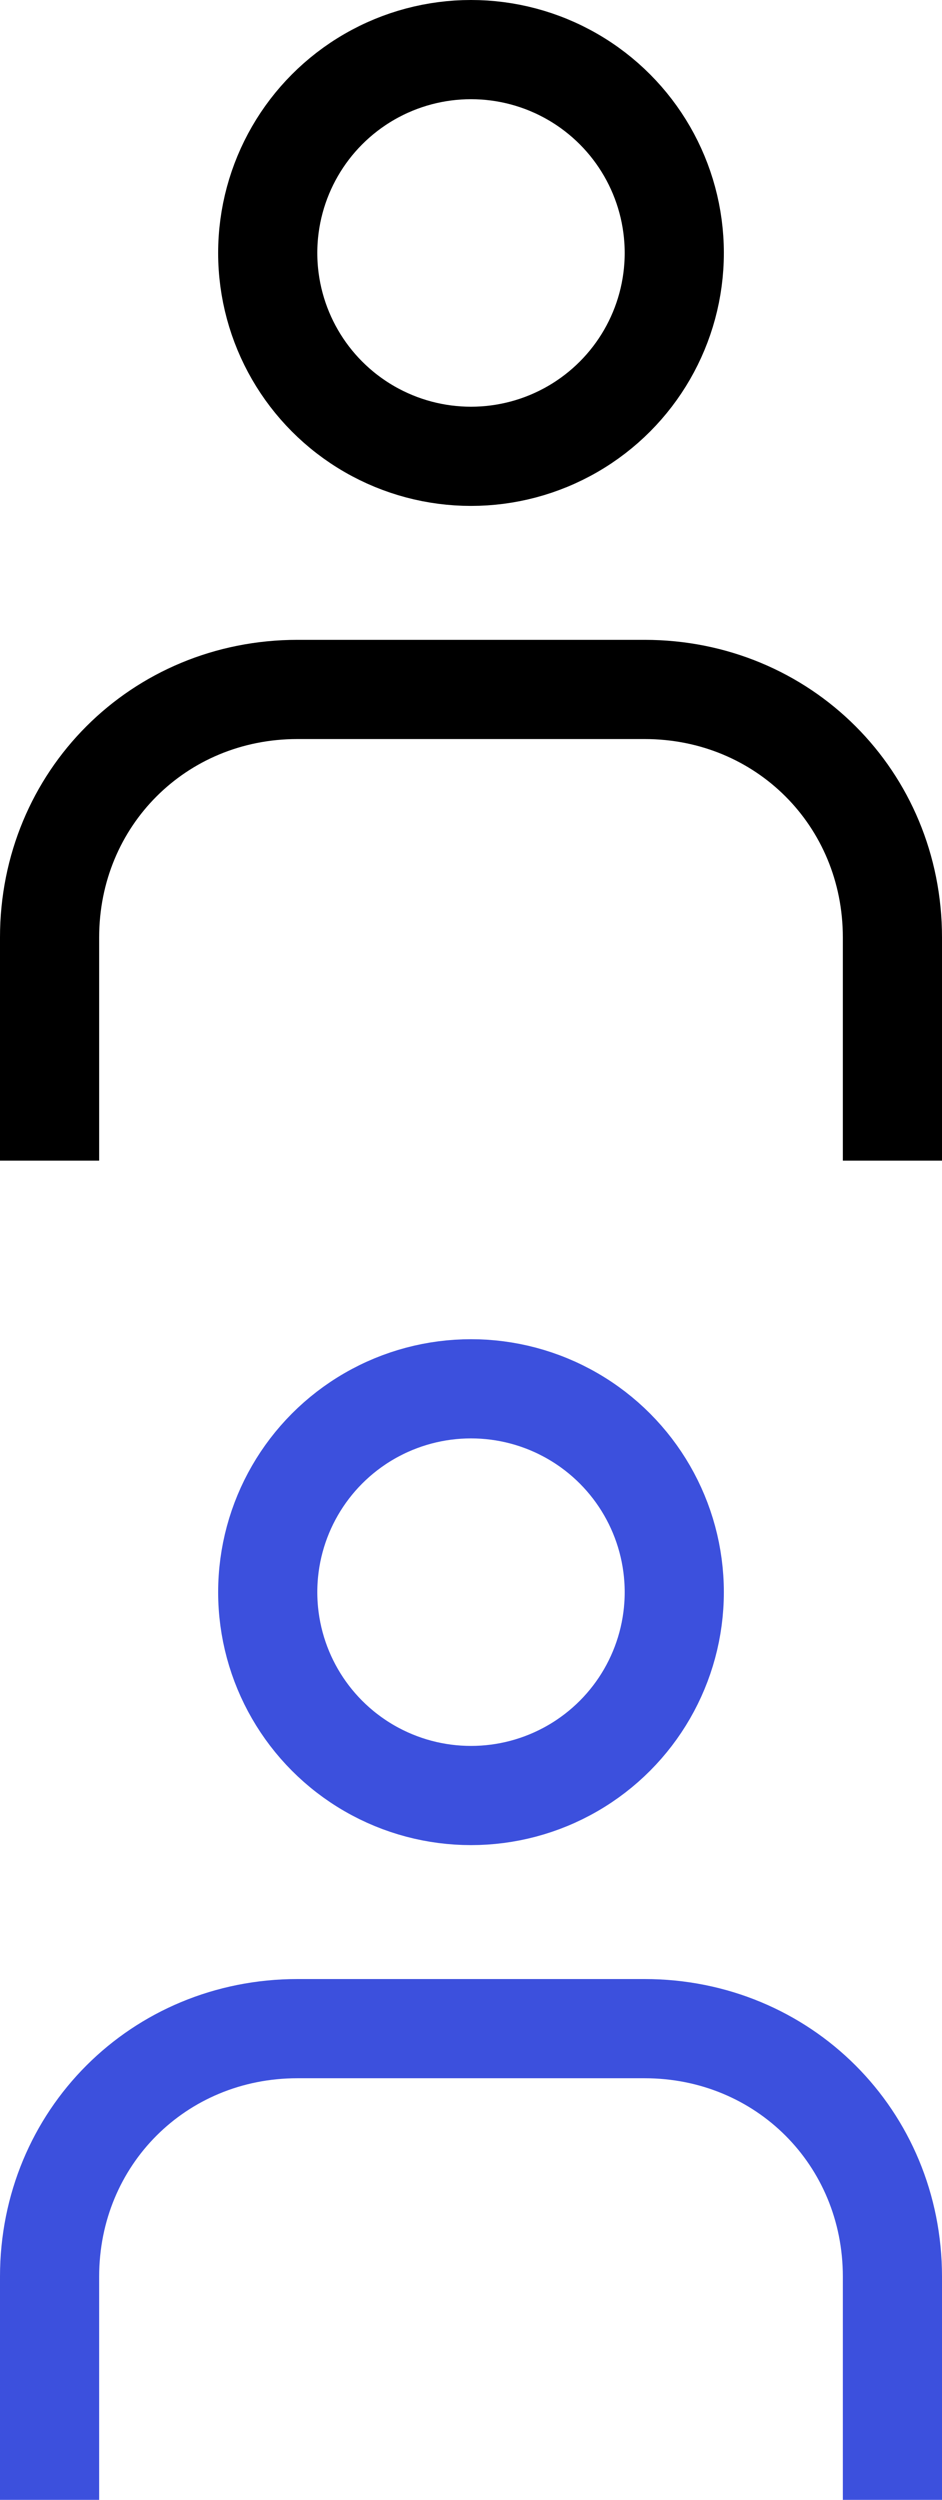 <?xml version="1.0" encoding="utf-8"?>
<!-- Generator: Adobe Illustrator 19.0.0, SVG Export Plug-In . SVG Version: 6.00 Build 0)  -->
<svg version="1.1" id="Слой_1" xmlns="http://www.w3.org/2000/svg" xmlns:xlink="http://www.w3.org/1999/xlink" x="0px" y="0px"
	 width="19px" height="50.4px" viewBox="0 0 19 50.4" style="enable-background:new 0 0 19 50.4;" xml:space="preserve">
<style type="text/css">
	.st0{fill:none;stroke:#3C50DD;stroke-width:2;stroke-miterlimit:10;}
	.st1{fill:none;stroke:#000000;stroke-width:2;stroke-miterlimit:10;}
</style>
<g id="XMLID_15_">
	<g id="XMLID_16_">
		<g id="XMLID_138_">
			<g id="XMLID_146_">
				<circle id="XMLID_147_" class="st0" cx="-72.4" cy="37.1" r="2.3"/>
			</g>
			<g id="XMLID_144_">
				<circle id="XMLID_145_" class="st0" cx="-72.4" cy="28.2" r="2.3"/>
			</g>
			<g id="XMLID_142_">
				<circle id="XMLID_143_" class="st0" cx="-72.4" cy="19.3" r="2.3"/>
			</g>
			<line id="XMLID_141_" class="st0" x1="-67" y1="21" x2="-53" y2="21"/>
			<line id="XMLID_140_" class="st0" x1="-67" y1="30" x2="-53" y2="30"/>
			<line id="XMLID_139_" class="st0" x1="-67" y1="38" x2="-53" y2="38"/>
		</g>
	</g>
</g>
<g id="XMLID_2_">
	<circle id="XMLID_4_" class="st1" cx="9.5" cy="5.1" r="4.1"/>
	<path id="XMLID_3_" class="st1" d="M18,23.4v-4.5c0-2.8-2.2-5-5-5H6c-2.8,0-5,2.2-5,5v4.5"/>
</g>
<g id="XMLID_5_">
	<circle id="XMLID_7_" class="st0" cx="9.5" cy="32.1" r="4.1"/>
	<path id="XMLID_6_" class="st0" d="M18,50.4v-4.5c0-2.8-2.2-5-5-5H6c-2.8,0-5,2.2-5,5v4.5"/>
</g>
</svg>
